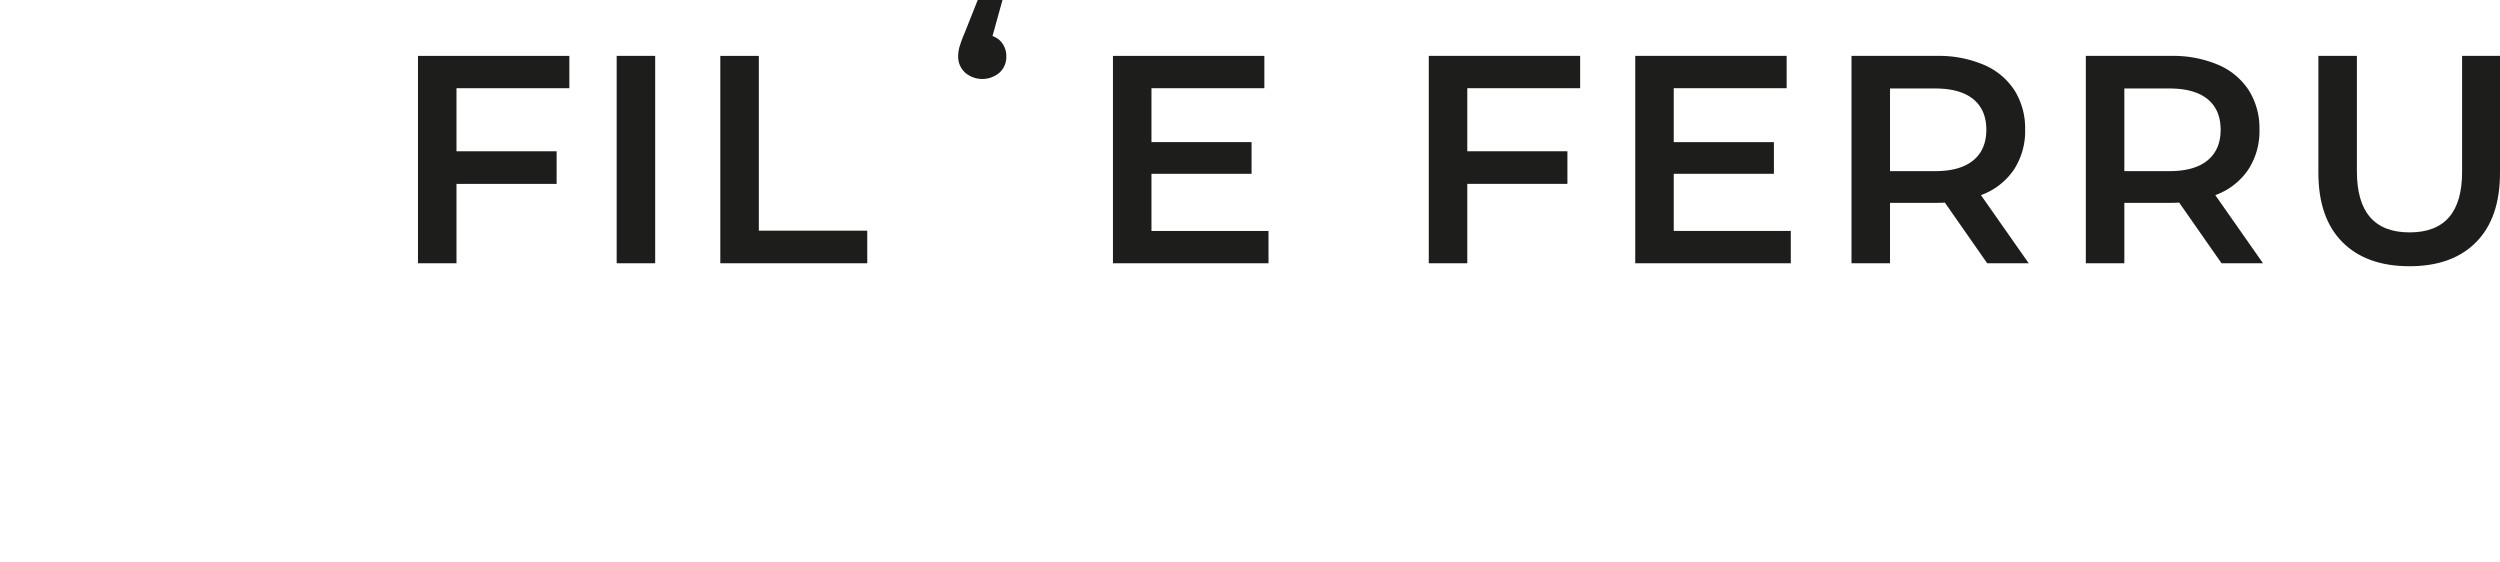 <svg xmlns="http://www.w3.org/2000/svg" viewBox="0 0 801 180">
  <defs>
    <style>
      .a {
        fill: #1d1d1b;
      }
    </style>
  </defs>
  <title>Nomi liquori vettoriali</title>
  <g>
    <path class="a" d="M146.26,28.26V48.47h32.08V58.92H146.26V84.35H133.92V17.91h48.5V28.26Z"/>
    <path class="a" d="M197.58,17.91h12.34V84.35H197.58Z"/>
    <path class="a" d="M230.79,17.91h12.34v56h34.74V84.35H230.79Z"/>
    <path class="a" d="M309.22,23.25A6.78,6.78,0,0,1,307,18.06a11,11,0,0,1,.43-3.08,45.45,45.45,0,0,1,1.66-4.48L314.06-2h7.69L318,11.55A6.33,6.33,0,0,1,321.23,14a7,7,0,0,1,1.19,4.09,6.75,6.75,0,0,1-2.19,5.19,8.48,8.48,0,0,1-11,0Z"/>
    <path class="a" d="M406.43,74V84.35H356.59V17.91H405.1V28.26H368.93V45.53H401V55.69H368.93V74Z"/>
    <path class="a" d="M470.12,28.26V48.47H502.2V58.92H470.12V84.35H457.78V17.91h48.5V28.26Z"/>
    <path class="a" d="M573.77,74V84.35H523.93V17.91h48.51V28.26H536.27V45.53h32.09V55.69H536.27V74Z"/>
    <path class="a" d="M636.7,84.35,623.12,64.9c-.57.06-1.42.09-2.56.09h-15V84.35H593.22V17.91h27.34a36.81,36.81,0,0,1,15.05,2.85,21.91,21.91,0,0,1,9.82,8.16,22.84,22.84,0,0,1,3.42,12.63,22.46,22.46,0,0,1-3.66,12.9,21.67,21.67,0,0,1-10.49,8.07L650,84.35Zm-4.46-52.58q-4.18-3.42-12.25-3.42H605.56V54.83H620q8.07,0,12.25-3.46t4.17-9.82Q636.41,35.19,632.24,31.77Z"/>
    <path class="a" d="M711.78,84.35,698.2,64.9c-.57.06-1.42.09-2.56.09h-15V84.35H668.3V17.91h27.34a36.81,36.81,0,0,1,15.05,2.85,21.91,21.91,0,0,1,9.82,8.16,22.84,22.84,0,0,1,3.42,12.63,22.46,22.46,0,0,1-3.66,12.9,21.67,21.67,0,0,1-10.49,8.07l15.29,21.83Zm-4.46-52.58q-4.19-3.42-12.25-3.42H680.64V54.83h14.43q8.07,0,12.25-3.46t4.17-9.82Q711.49,35.19,707.32,31.77Z"/>
    <path class="a" d="M750.5,77.57q-7.68-7.74-7.69-22.17V17.91h12.34v37q0,19.56,16.9,19.55t16.8-19.55v-37H801V55.4q0,14.43-7.64,22.17T772,85.3Q758.19,85.3,750.5,77.57Z"/>
  </g>
</svg>
